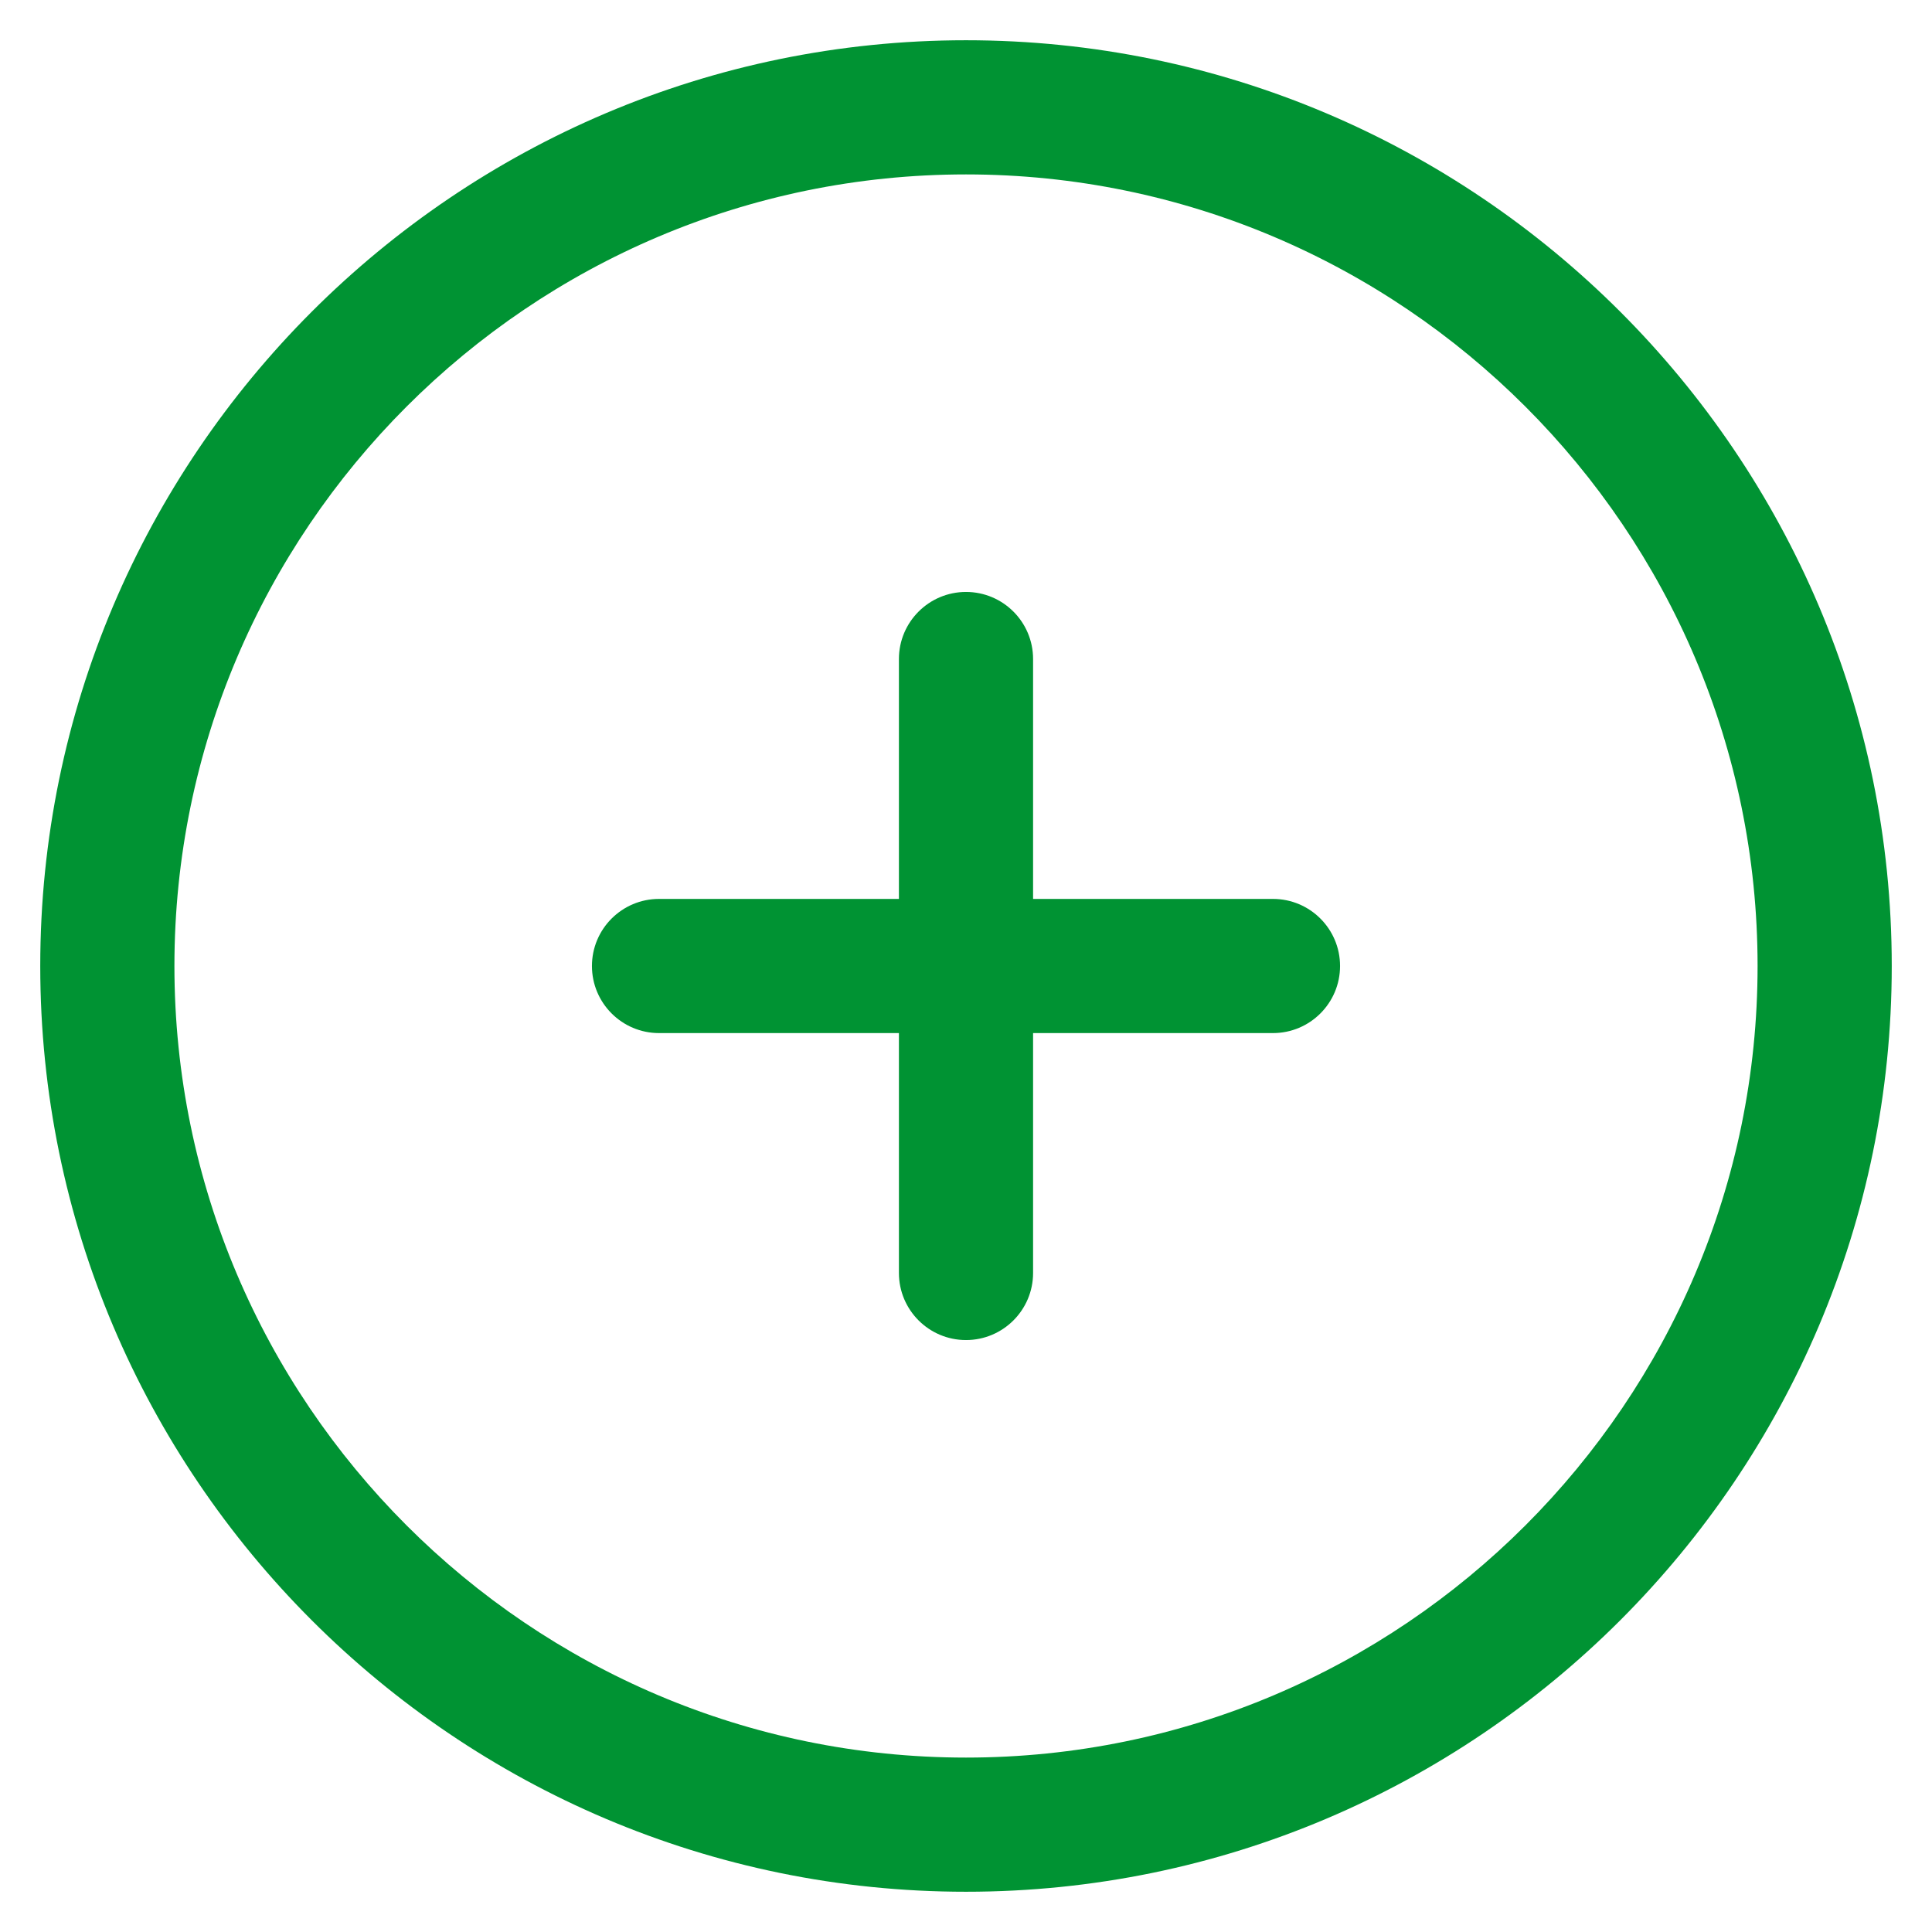 <?xml version="1.0" encoding="UTF-8"?>
<svg xmlns="http://www.w3.org/2000/svg" id="uuid-111f0eb8-3721-44b0-bd8d-495aa07746d0" data-name="Layer 1" viewBox="0 0 36 36">
  <defs>
    <style>      .uuid-386ef9fe-3006-467a-b8fc-4c7860ab250c {        fill: #009333;      }    </style>
  </defs>
  <path class="uuid-386ef9fe-3006-467a-b8fc-4c7860ab250c" d="M23.72,16.75h-4.47v-4.47c0-.69-.56-1.25-1.25-1.25s-1.25.56-1.25,1.25v4.47h-4.47c-.69,0-1.25.56-1.25,1.25s.56,1.25,1.25,1.25h4.47v4.47c0,.69.56,1.25,1.25,1.25s1.25-.56,1.25-1.25v-4.47h4.47c.69,0,1.25-.56,1.25-1.25s-.56-1.25-1.25-1.25Z"></path>
  <path class="uuid-386ef9fe-3006-467a-b8fc-4c7860ab250c" d="M18,35.25C8.49,35.25.75,27.51.75,18S8.49.75,18,.75s17.25,7.74,17.25,17.25-7.74,17.25-17.25,17.25ZM18,3.25c-8.13,0-14.75,6.62-14.75,14.75s6.62,14.75,14.75,14.75,14.75-6.62,14.75-14.75S26.13,3.25,18,3.25Z"></path>
</svg>
